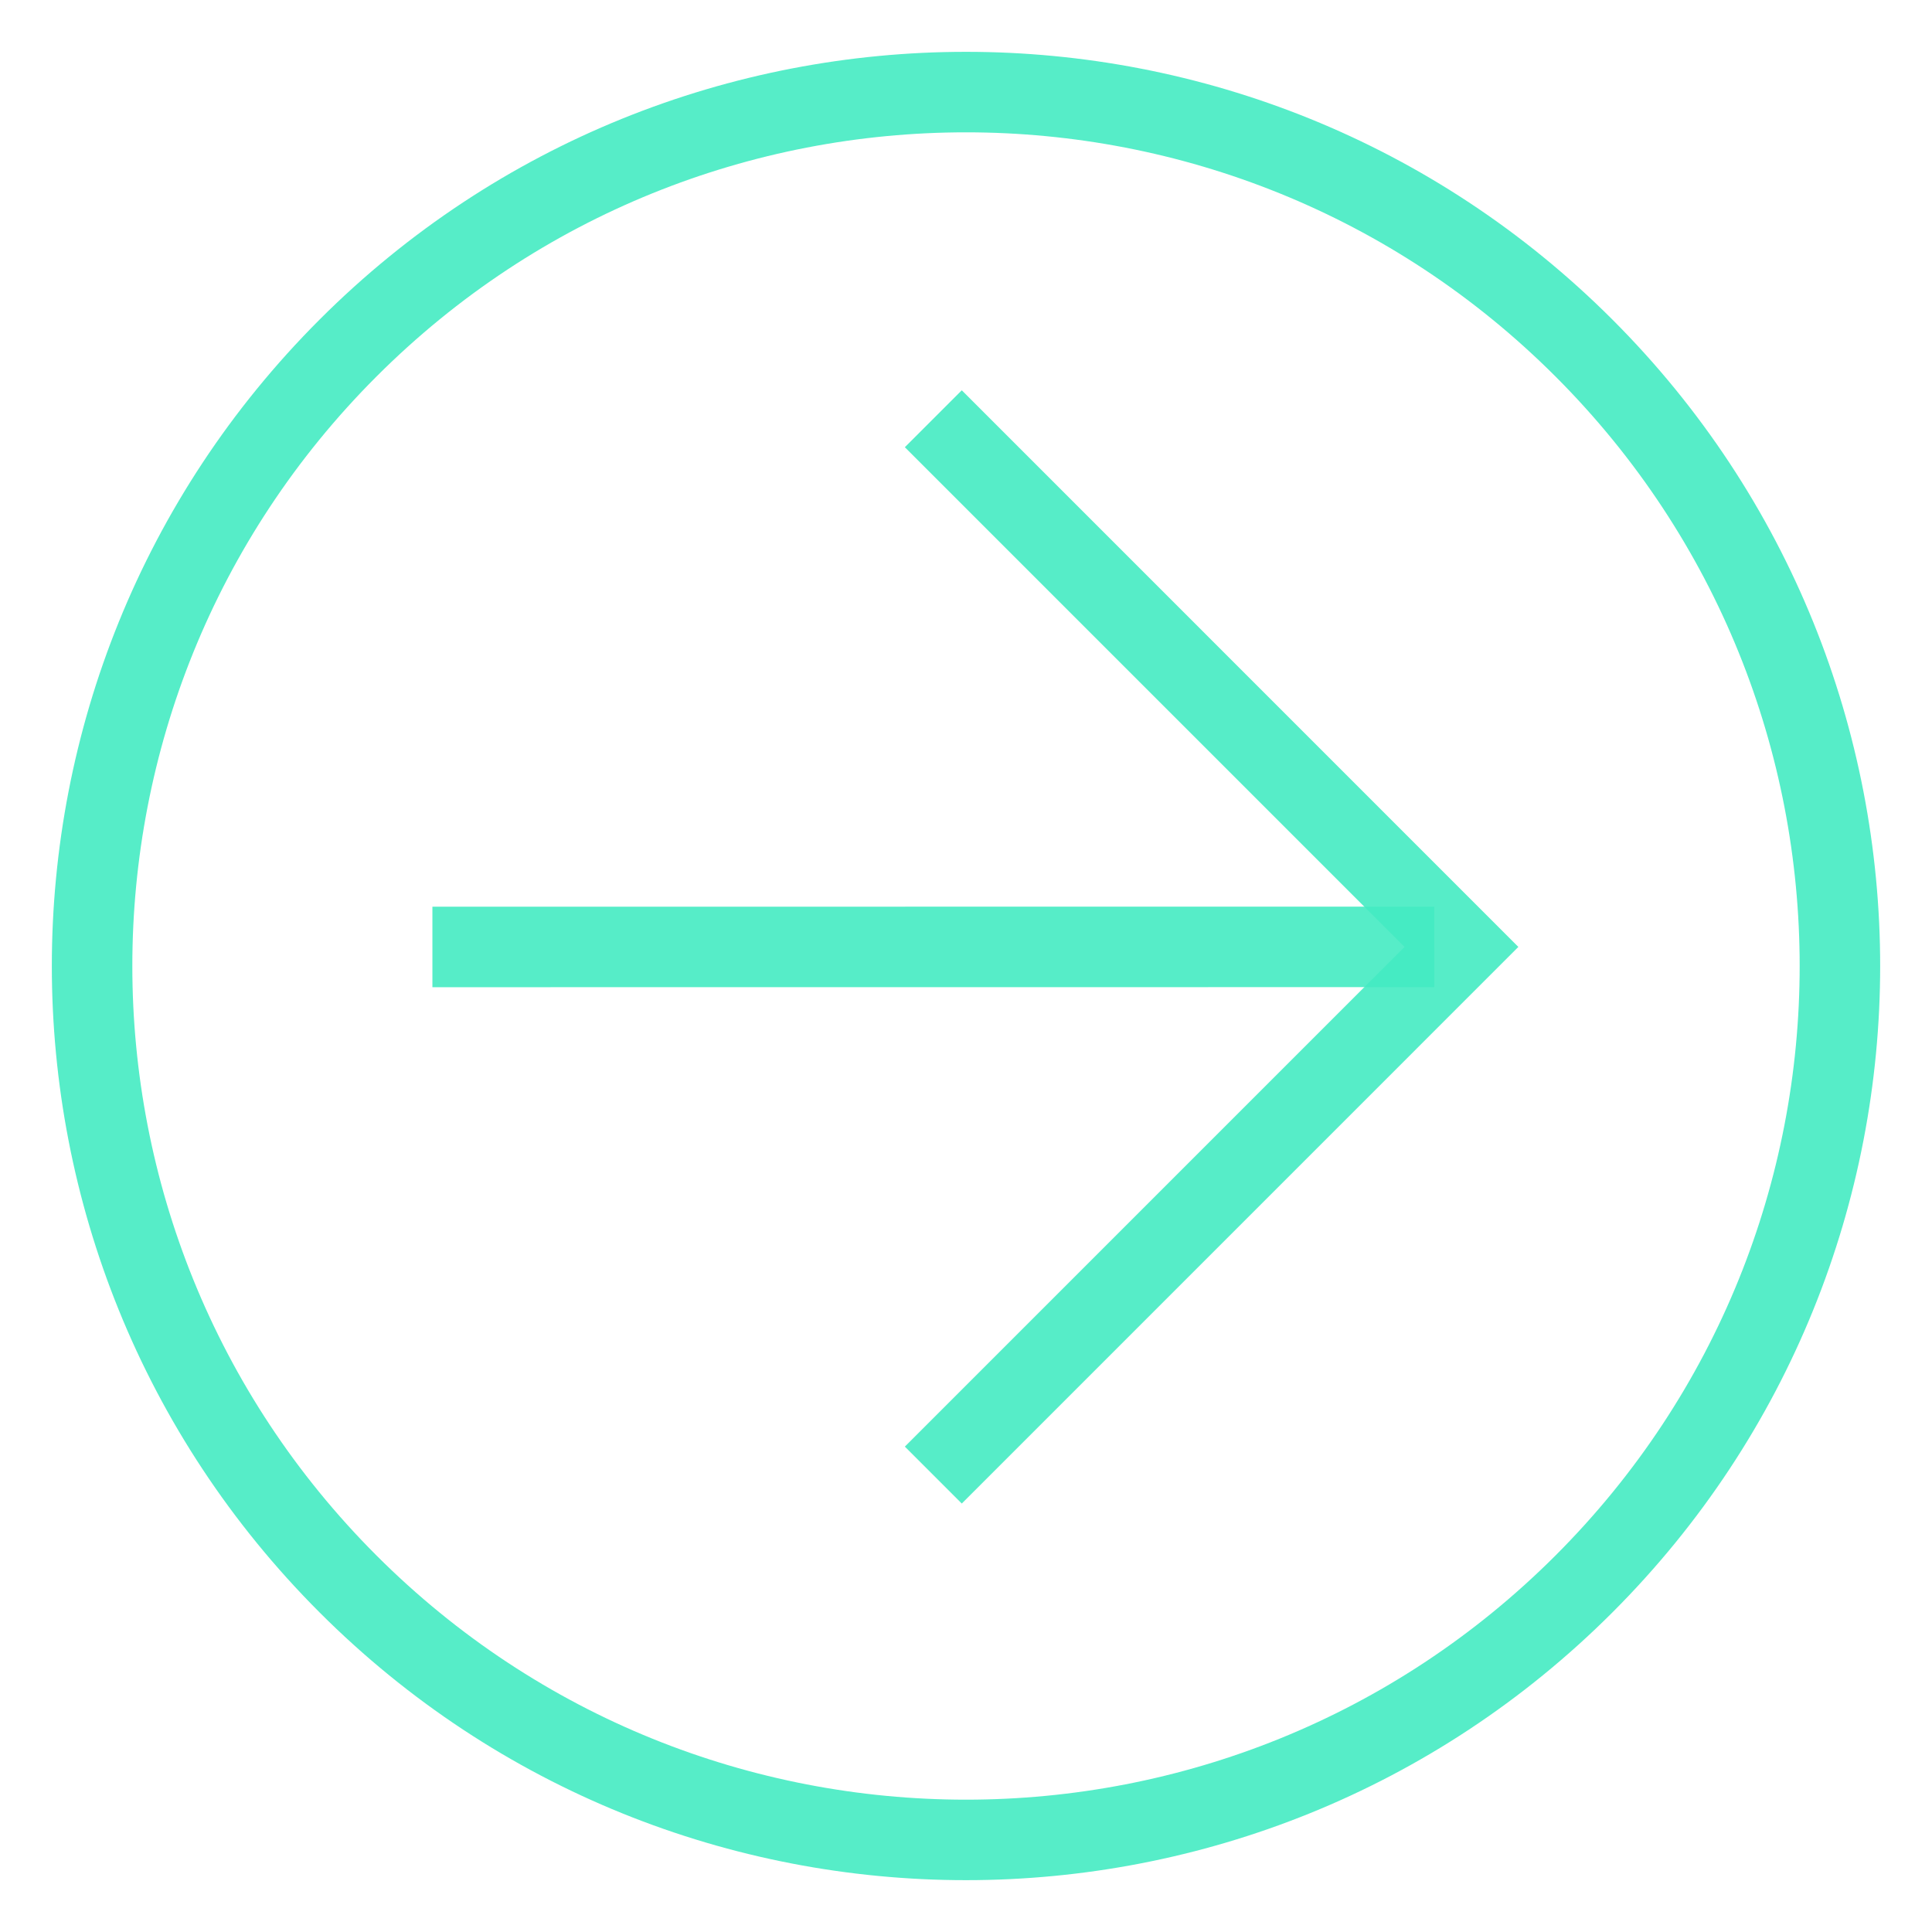 <svg width="48" height="48" viewBox="0 0 48 48" fill="none" xmlns="http://www.w3.org/2000/svg">
<g clip-path="url(#clip0_824_1287)">
<path d="M39.353 39.353C30.874 47.832 17.126 47.832 8.647 39.353C0.168 30.874 0.168 17.127 8.647 8.647C17.126 0.168 30.874 0.168 39.353 8.647C47.832 17.127 47.832 30.874 39.353 39.353Z" stroke="#44EBC2" stroke-opacity="0.9" stroke-width="2" stroke-miterlimit="10"/>
<path d="M10.743 23.527L35.634 23.525" stroke="#44EBC2" stroke-opacity="0.9" stroke-width="2" stroke-miterlimit="10"/>
<path d="M23.188 10.404L36.309 23.526L23.188 36.648" stroke="#44EBC2" stroke-opacity="0.9" stroke-width="2" stroke-miterlimit="10"/>
</g>
<defs>
<clipPath id="clip0_824_1287">
<rect width="48" height="48" fill="white"/>
</clipPath>
</defs>
</svg>
